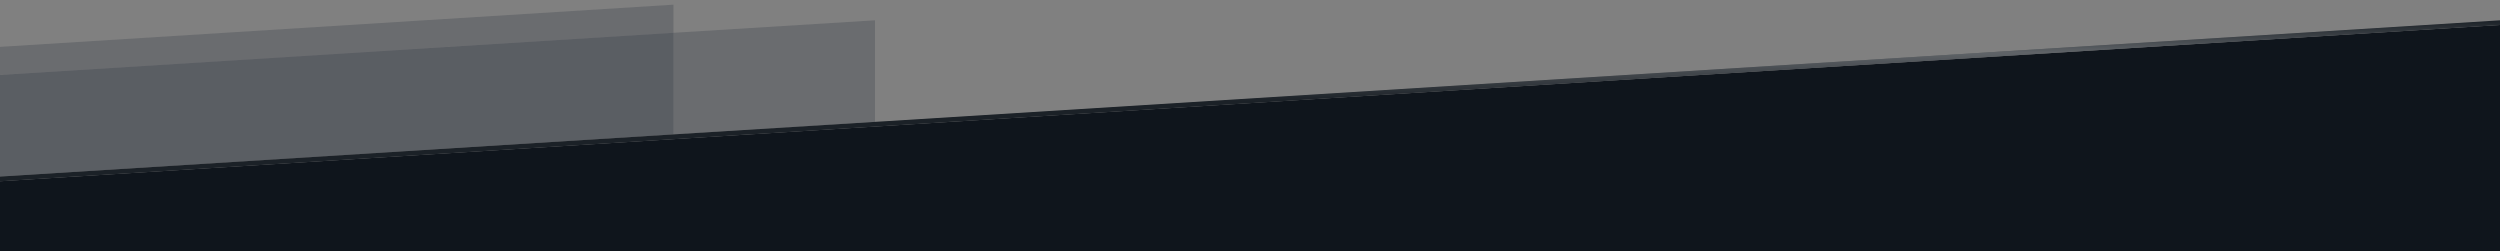 <svg
  xmlns="http://www.w3.org/2000/svg"
  viewBox="0 0 1600 160.9"
  preserveAspectRatio="none"
>
  <rect x="0" y="0" width="1600" height="160.9" fill="#808080" stroke="none"/>
  <defs>
    <linearGradient
      id="a"
      x1="800"
      y1="805.9"
      x2="800"
      y2="908.9"
      gradientTransform="matrix(1 0 0 -1 0 922)"
      gradientUnits="userSpaceOnUse"
    >
      <stop offset="0" stop-color="#fff" stop-opacity="0" />
      <stop offset=".5" stop-color="#fff" stop-opacity="0" />
      <stop offset=".8" stop-color="#fff" stop-opacity=".3" />
      <stop offset="1" stop-color="#fff" stop-opacity="0" />
    </linearGradient>
  </defs>
  <path fill="none" d="M0 0v30L431 3v18l129-8v65l1040-65V0H0z" />
  <path
    fill="#373f48"
    opacity=".3"
    d="M431 3 0 30v18l431-27V3zM560 78V13l-129 8v65l129-8z"
  />
  <path fill="#373f48" opacity=".3" d="M431 21 0 48v65l431-27V21z" />
  <path fill="#373f48" opacity=".3" d="M431 21 0 48v65l431-27V21z" />
  <path fill="#0f151c" d="M0 116v45h1600V16L0 116z" />
  <path fill="#1b2127" d="M431 86 0 113v3L1600 16v-3L560 78l-129 8z" />
  <path fill="url(#a)" d="M431 86 0 113v3L1600 16v-3L560 78l-129 8z" />
</svg>

